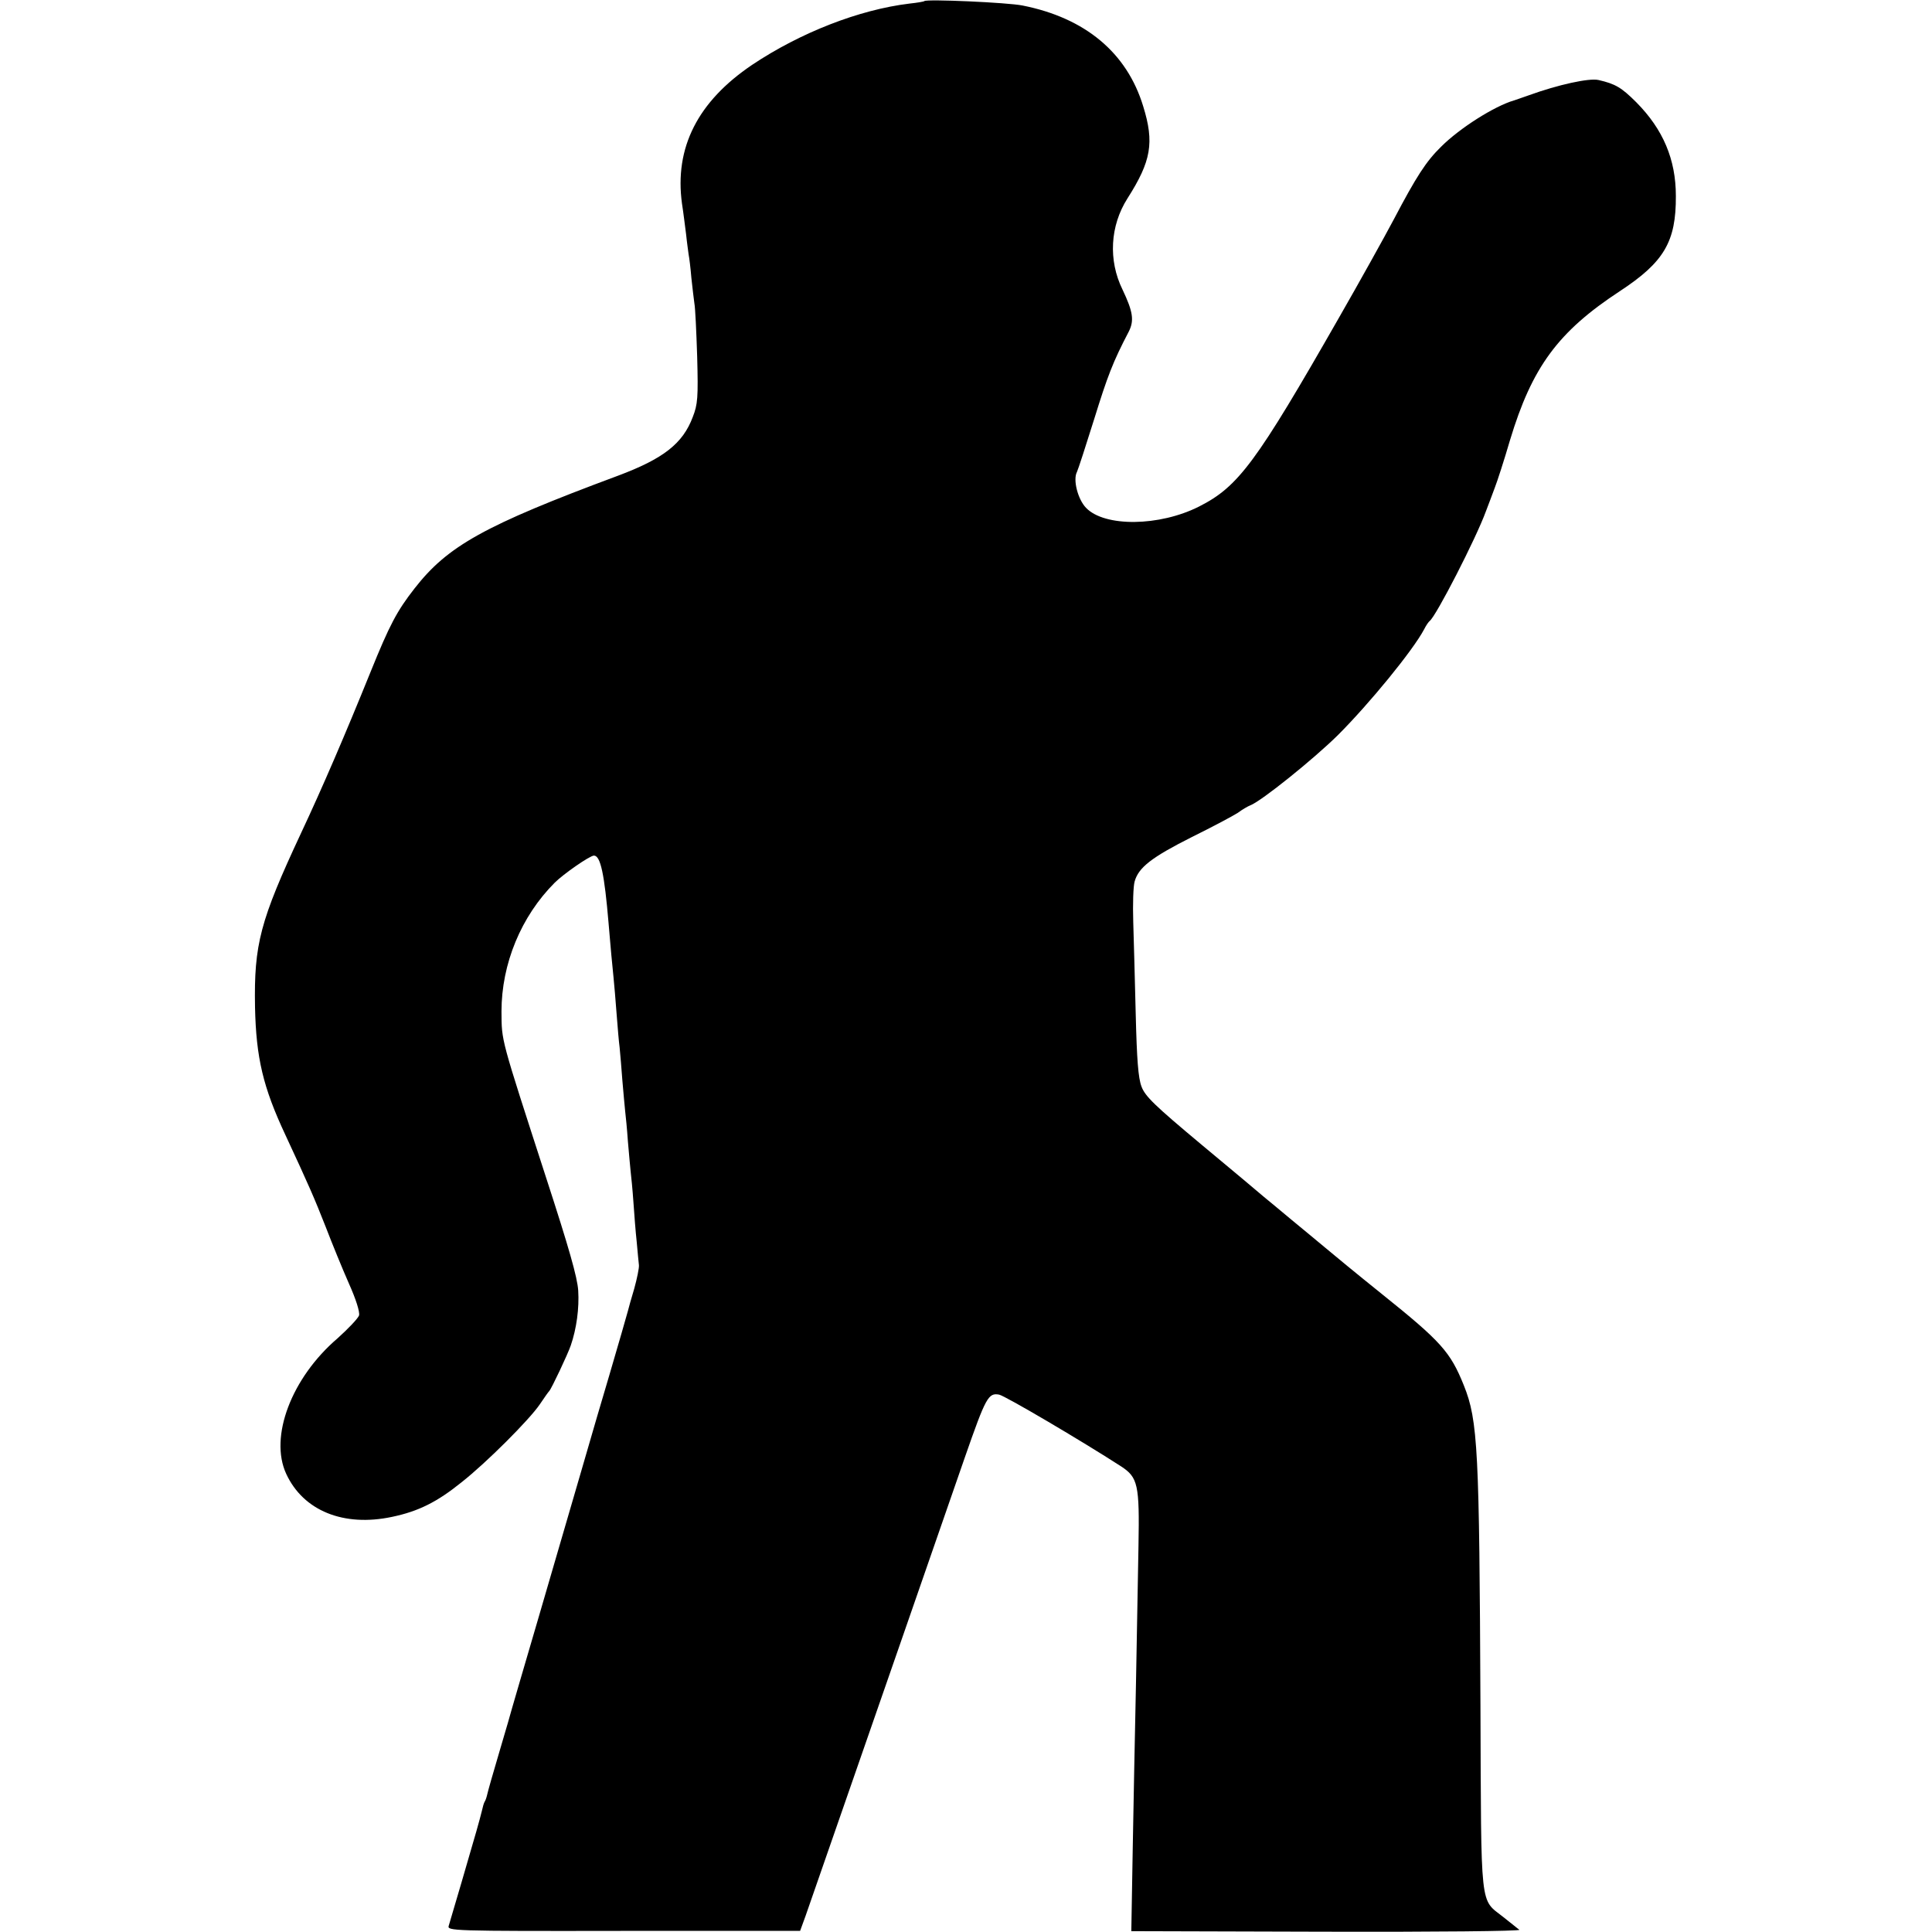 <?xml version="1.0" standalone="no"?>
<!DOCTYPE svg PUBLIC "-//W3C//DTD SVG 20010904//EN"
 "http://www.w3.org/TR/2001/REC-SVG-20010904/DTD/svg10.dtd">
<svg version="1.0" xmlns="http://www.w3.org/2000/svg"
 width="700pt" height="700pt" viewBox="0 0 700 700"
 preserveAspectRatio="xMidYMid meet">
<g transform="translate(0,700) scale(0.1,-0.1)"
fill="#000000" stroke="none">
<path d="M3349 6996 c-2 -2 -26 -6 -54 -9 -182 -22 -395 -105 -570 -222 -197
-133 -282 -300 -254 -503 5 -31 11 -82 15 -112 3 -30 8 -63 9 -72 2 -9 7 -48
10 -85 4 -37 9 -79 11 -93 3 -14 7 -100 10 -192 4 -149 2 -173 -16 -219 -36
-96 -106 -151 -272 -213 -484 -180 -616 -254 -736 -408 -64 -82 -90 -131 -160
-304 -91 -225 -174 -418 -251 -582 -149 -319 -171 -403 -167 -631 4 -184 29
-290 110 -463 87 -187 105 -229 146 -333 23 -60 61 -153 84 -205 26 -58 40
-103 37 -116 -4 -11 -39 -48 -78 -83 -167 -143 -248 -357 -186 -491 62 -134
208 -193 383 -156 96 20 164 54 253 126 90 71 245 226 283 282 16 24 31 45 34
48 8 8 67 133 78 165 21 61 31 135 27 199 -3 48 -34 156 -116 408 -167 516
-161 493 -162 603 0 173 71 345 193 467 31 31 127 98 142 98 24 0 38 -68 53
-245 3 -38 8 -90 10 -115 13 -130 15 -161 20 -225 3 -38 7 -88 10 -110 2 -22
7 -76 10 -120 4 -44 8 -93 10 -110 2 -16 7 -66 10 -110 4 -44 8 -93 10 -110 2
-16 7 -66 10 -110 3 -44 8 -109 12 -145 3 -36 7 -74 8 -84 1 -10 -7 -49 -17
-85 -11 -36 -21 -73 -23 -81 -7 -26 -32 -112 -68 -235 -20 -66 -65 -221 -101
-345 -36 -124 -106 -364 -156 -535 -50 -171 -93 -317 -95 -325 -2 -8 -22 -78
-45 -155 -23 -77 -43 -148 -45 -158 -2 -9 -6 -21 -9 -25 -3 -5 -7 -19 -10 -33
-3 -13 -12 -46 -20 -74 -8 -27 -32 -111 -54 -186 -22 -75 -43 -146 -46 -156
-6 -19 3 -20 633 -19 l640 0 20 55 c33 96 222 637 577 1661 76 218 85 234 124
227 23 -5 298 -167 442 -260 61 -40 67 -66 63 -287 -2 -96 -6 -319 -9 -495 -4
-176 -9 -451 -12 -611 l-5 -291 708 -2 c389 -1 703 2 698 7 -6 4 -31 25 -58
46 -86 68 -80 16 -83 766 -4 927 -9 1033 -60 1160 -49 122 -82 159 -299 333
-86 69 -177 144 -203 166 -26 22 -81 67 -122 101 -41 34 -86 72 -100 83 -14
12 -116 98 -227 190 -170 142 -204 175 -217 210 -12 31 -17 99 -21 262 -3 121
-7 272 -9 335 -2 63 0 129 5 146 14 51 62 88 207 161 75 37 150 77 167 88 16
12 37 24 45 27 40 15 230 168 318 255 114 114 272 307 312 383 7 14 16 27 20
30 23 17 168 299 204 398 9 23 23 61 32 85 9 23 34 100 55 172 80 265 174 393
398 540 160 105 204 179 203 345 0 132 -46 241 -143 339 -54 54 -76 67 -137
81 -34 8 -147 -17 -252 -55 -25 -9 -49 -17 -55 -19 -71 -21 -196 -100 -264
-168 -54 -53 -89 -107 -171 -263 -35 -66 -124 -226 -198 -355 -301 -527 -365
-613 -507 -685 -144 -73 -343 -75 -410 -5 -30 31 -48 102 -33 130 4 8 32 94
62 190 49 158 68 208 126 319 20 40 15 72 -23 152 -52 106 -45 231 18 330 86
135 98 202 57 334 -59 194 -210 320 -437 365 -54 11 -348 24 -356 16z"/>
</g>
</svg>
